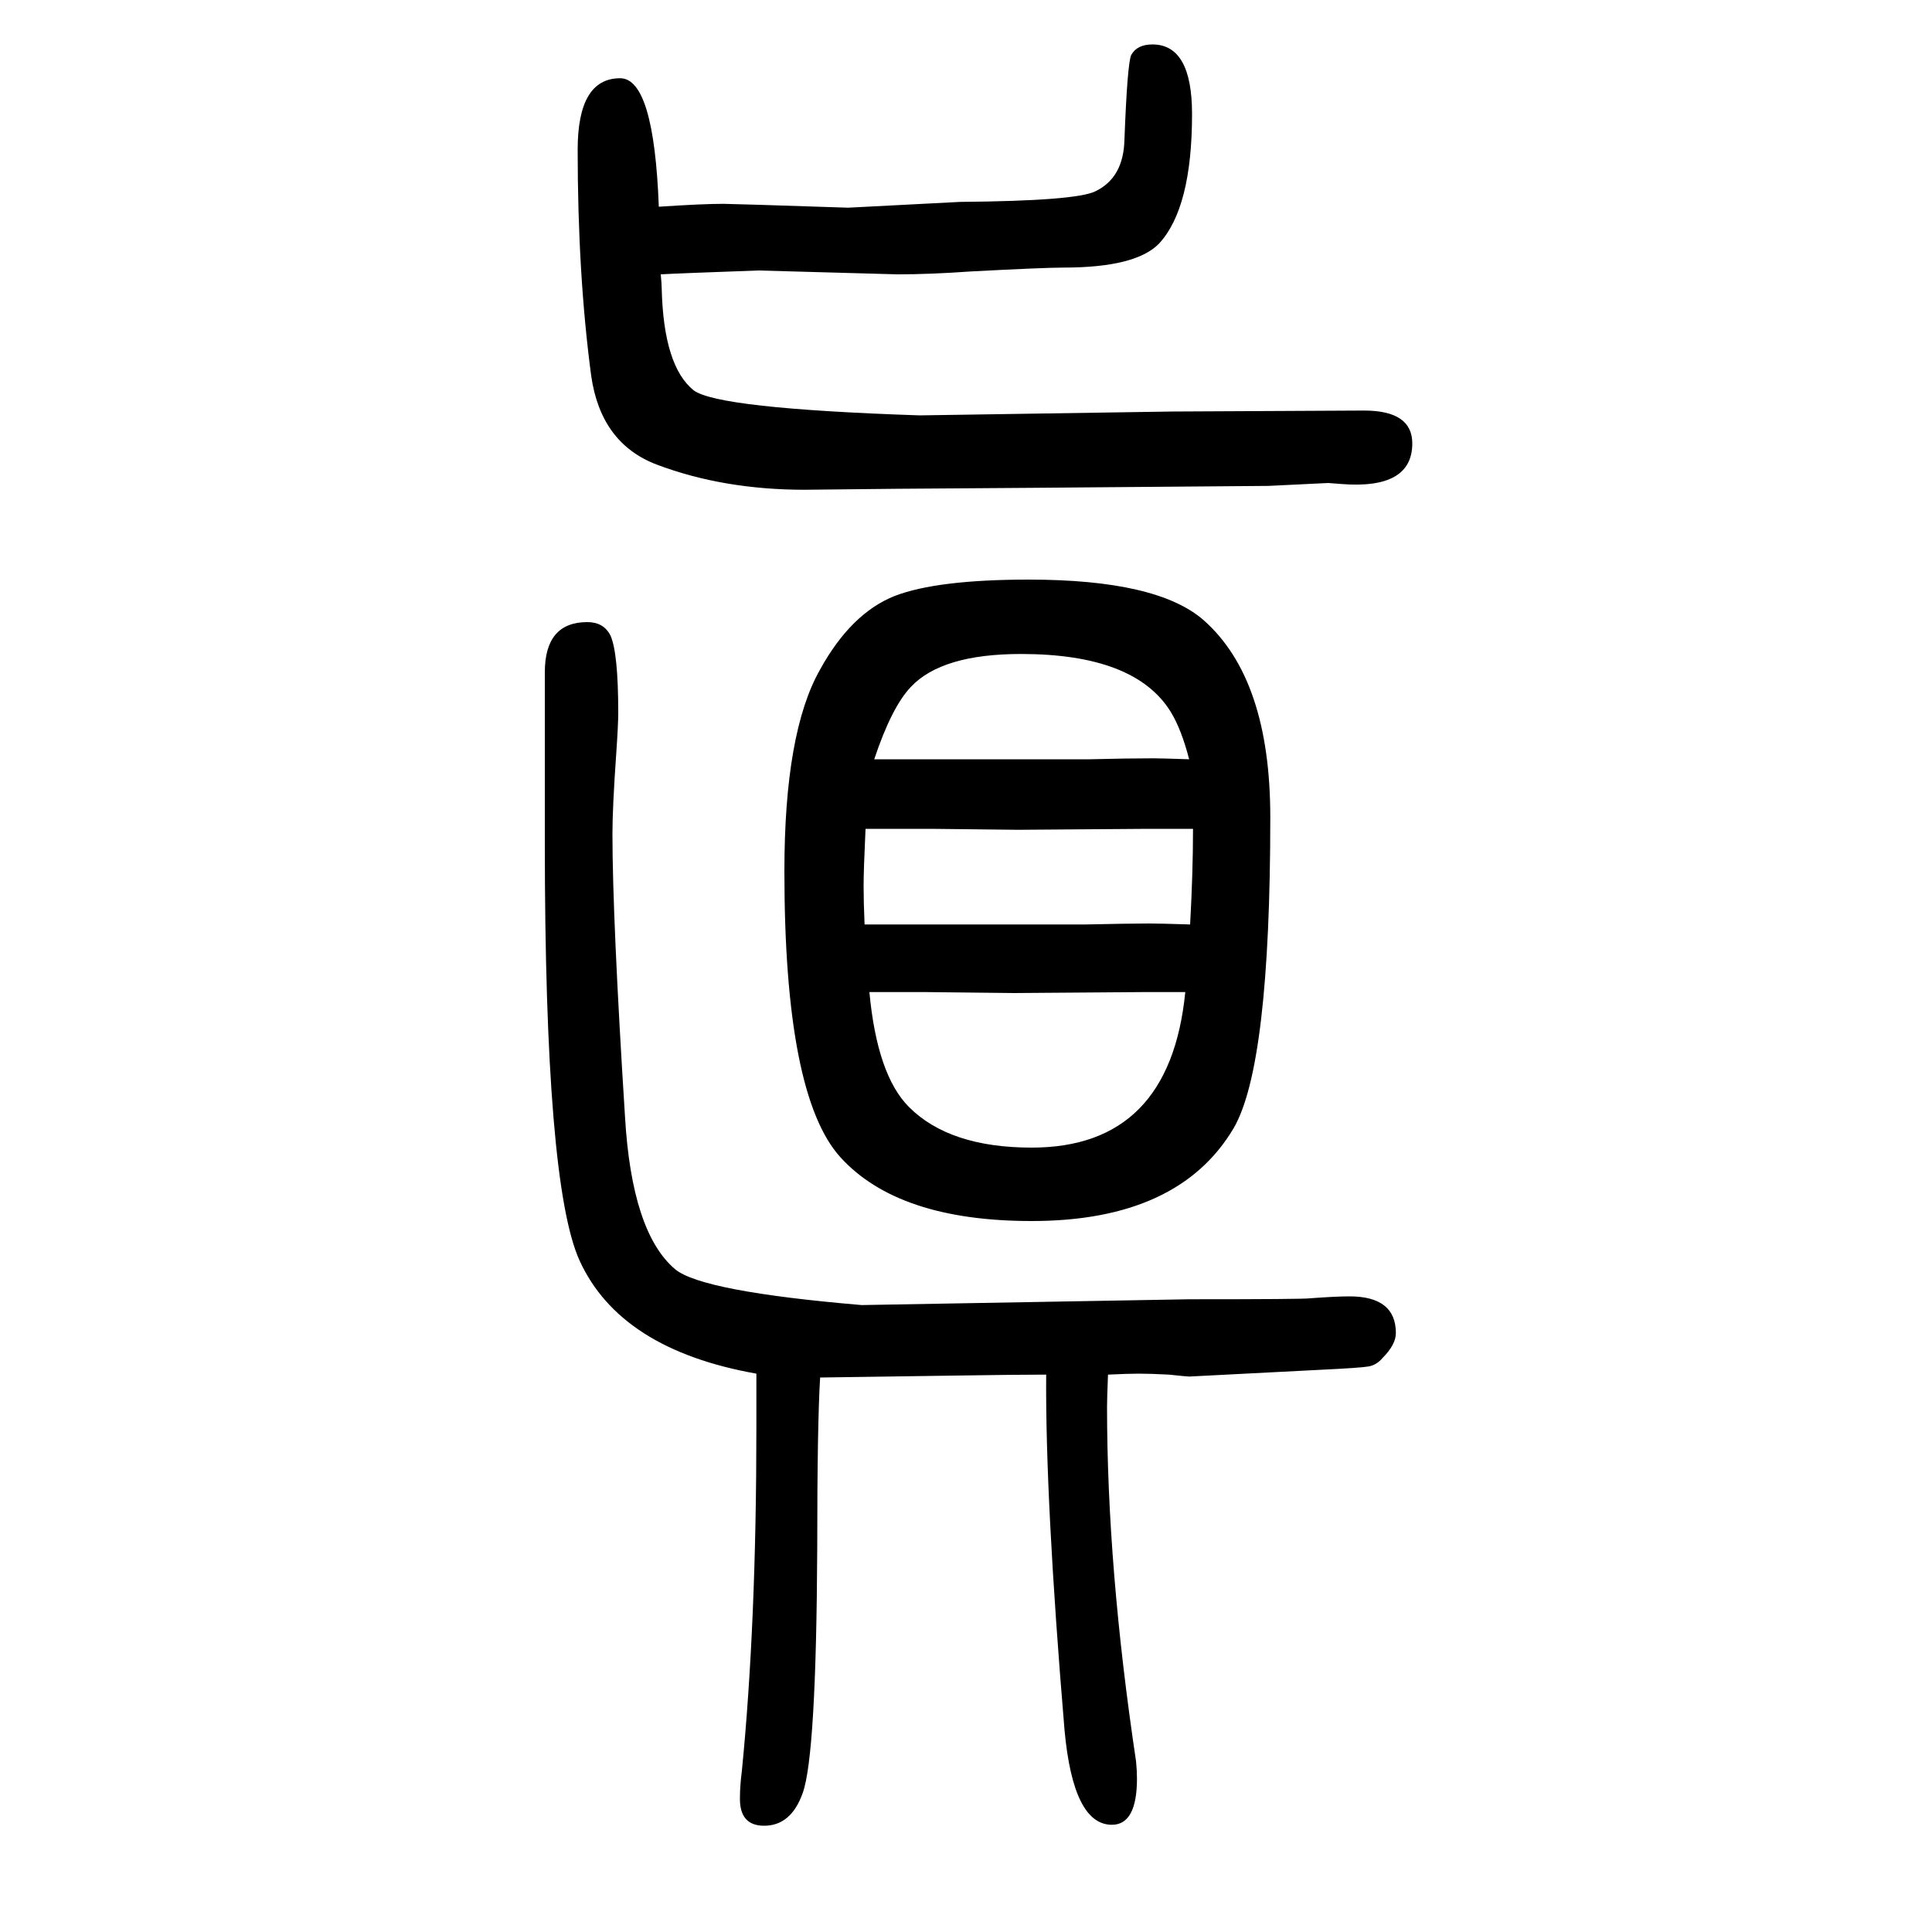 <svg xmlns="http://www.w3.org/2000/svg" xmlns:xlink="http://www.w3.org/1999/xlink" height="100" width="100" version="1.1"><path d="M682 1436q45 3 67 3q8 0 129 -4l116 6q120 1 140 11q29 14 30 53q3 79 7 88q6 11 22 11q41 0 41 -72q0 -97 -34 -134q-24 -25 -99 -25q-20 0 -96 -4q-42 -3 -76 -3l-144 4q-84 -3 -101 -4q1 -10 1 -15q2 -80 33 -105q25 -19 234 -26l262 4l198 1q50 0 50 -34
q0 -48 -74 -42l-13 1l-62 -3l-245 -2l-141 -1l-94 -1q-84 0 -153 26q-58 22 -68 92q-14 105 -14 234q0 74 44 74q35 0 40 -133zM1147 227q-1 -25 -1 -33q0 -167 30 -367q1 -10 1 -18q0 -48 -26 -48q-40 0 -49 98q-20 239 -19 368q-29 0 -95 -1l-139 -2q-3 -48 -3 -177
q-1 -214 -15 -253q-12 -34 -40 -34q-26 0 -25 30q0 11 2 27q15 152 15 355v19v37q-141 25 -183 117q-36 79 -36 433v139v37q0 52 44 52q17 0 24 -14q8 -18 8 -80q0 -12 -2 -41q-4 -57 -4 -84q0 -87 13 -293q7 -120 52 -158q28 -23 193 -37l339 6q119 0 125 1q27 2 41 2
q48 0 48 -38q0 -12 -14 -26q-6 -7 -14 -8.5t-50 -3.5l-136 -7q-2 0 -21 2q-19 1 -31 1q-11 0 -32 -1zM1065 1050q133 0 181 -42q69 -61 69 -204q0 -257 -38 -322q-57 -96 -209 -96q-138 0 -198 66q-58 64 -58 296q0 144 37 209q32 58 77 76q44 17 139 17zM905 864h36h40h147
q39 1 66 1q8 0 37 -1q-8 31 -19 49q-37 60 -155 60q-82 0 -114 -34q-20 -21 -38 -75zM1235 792h-33h-14l-134 -1l-90 1h-68q-2 -43 -2 -59q0 -17 1 -40h41h40h148q45 1 66 1q11 0 42 -1q3 54 3 99zM1227 623h-30h-14l-133 -1l-91 1h-16h-43q8 -86 41 -119q42 -42 127 -42
q143 0 159 161z" style="" transform="scale(0.05 -0.05) translate(0 -1650)"/></svg>
